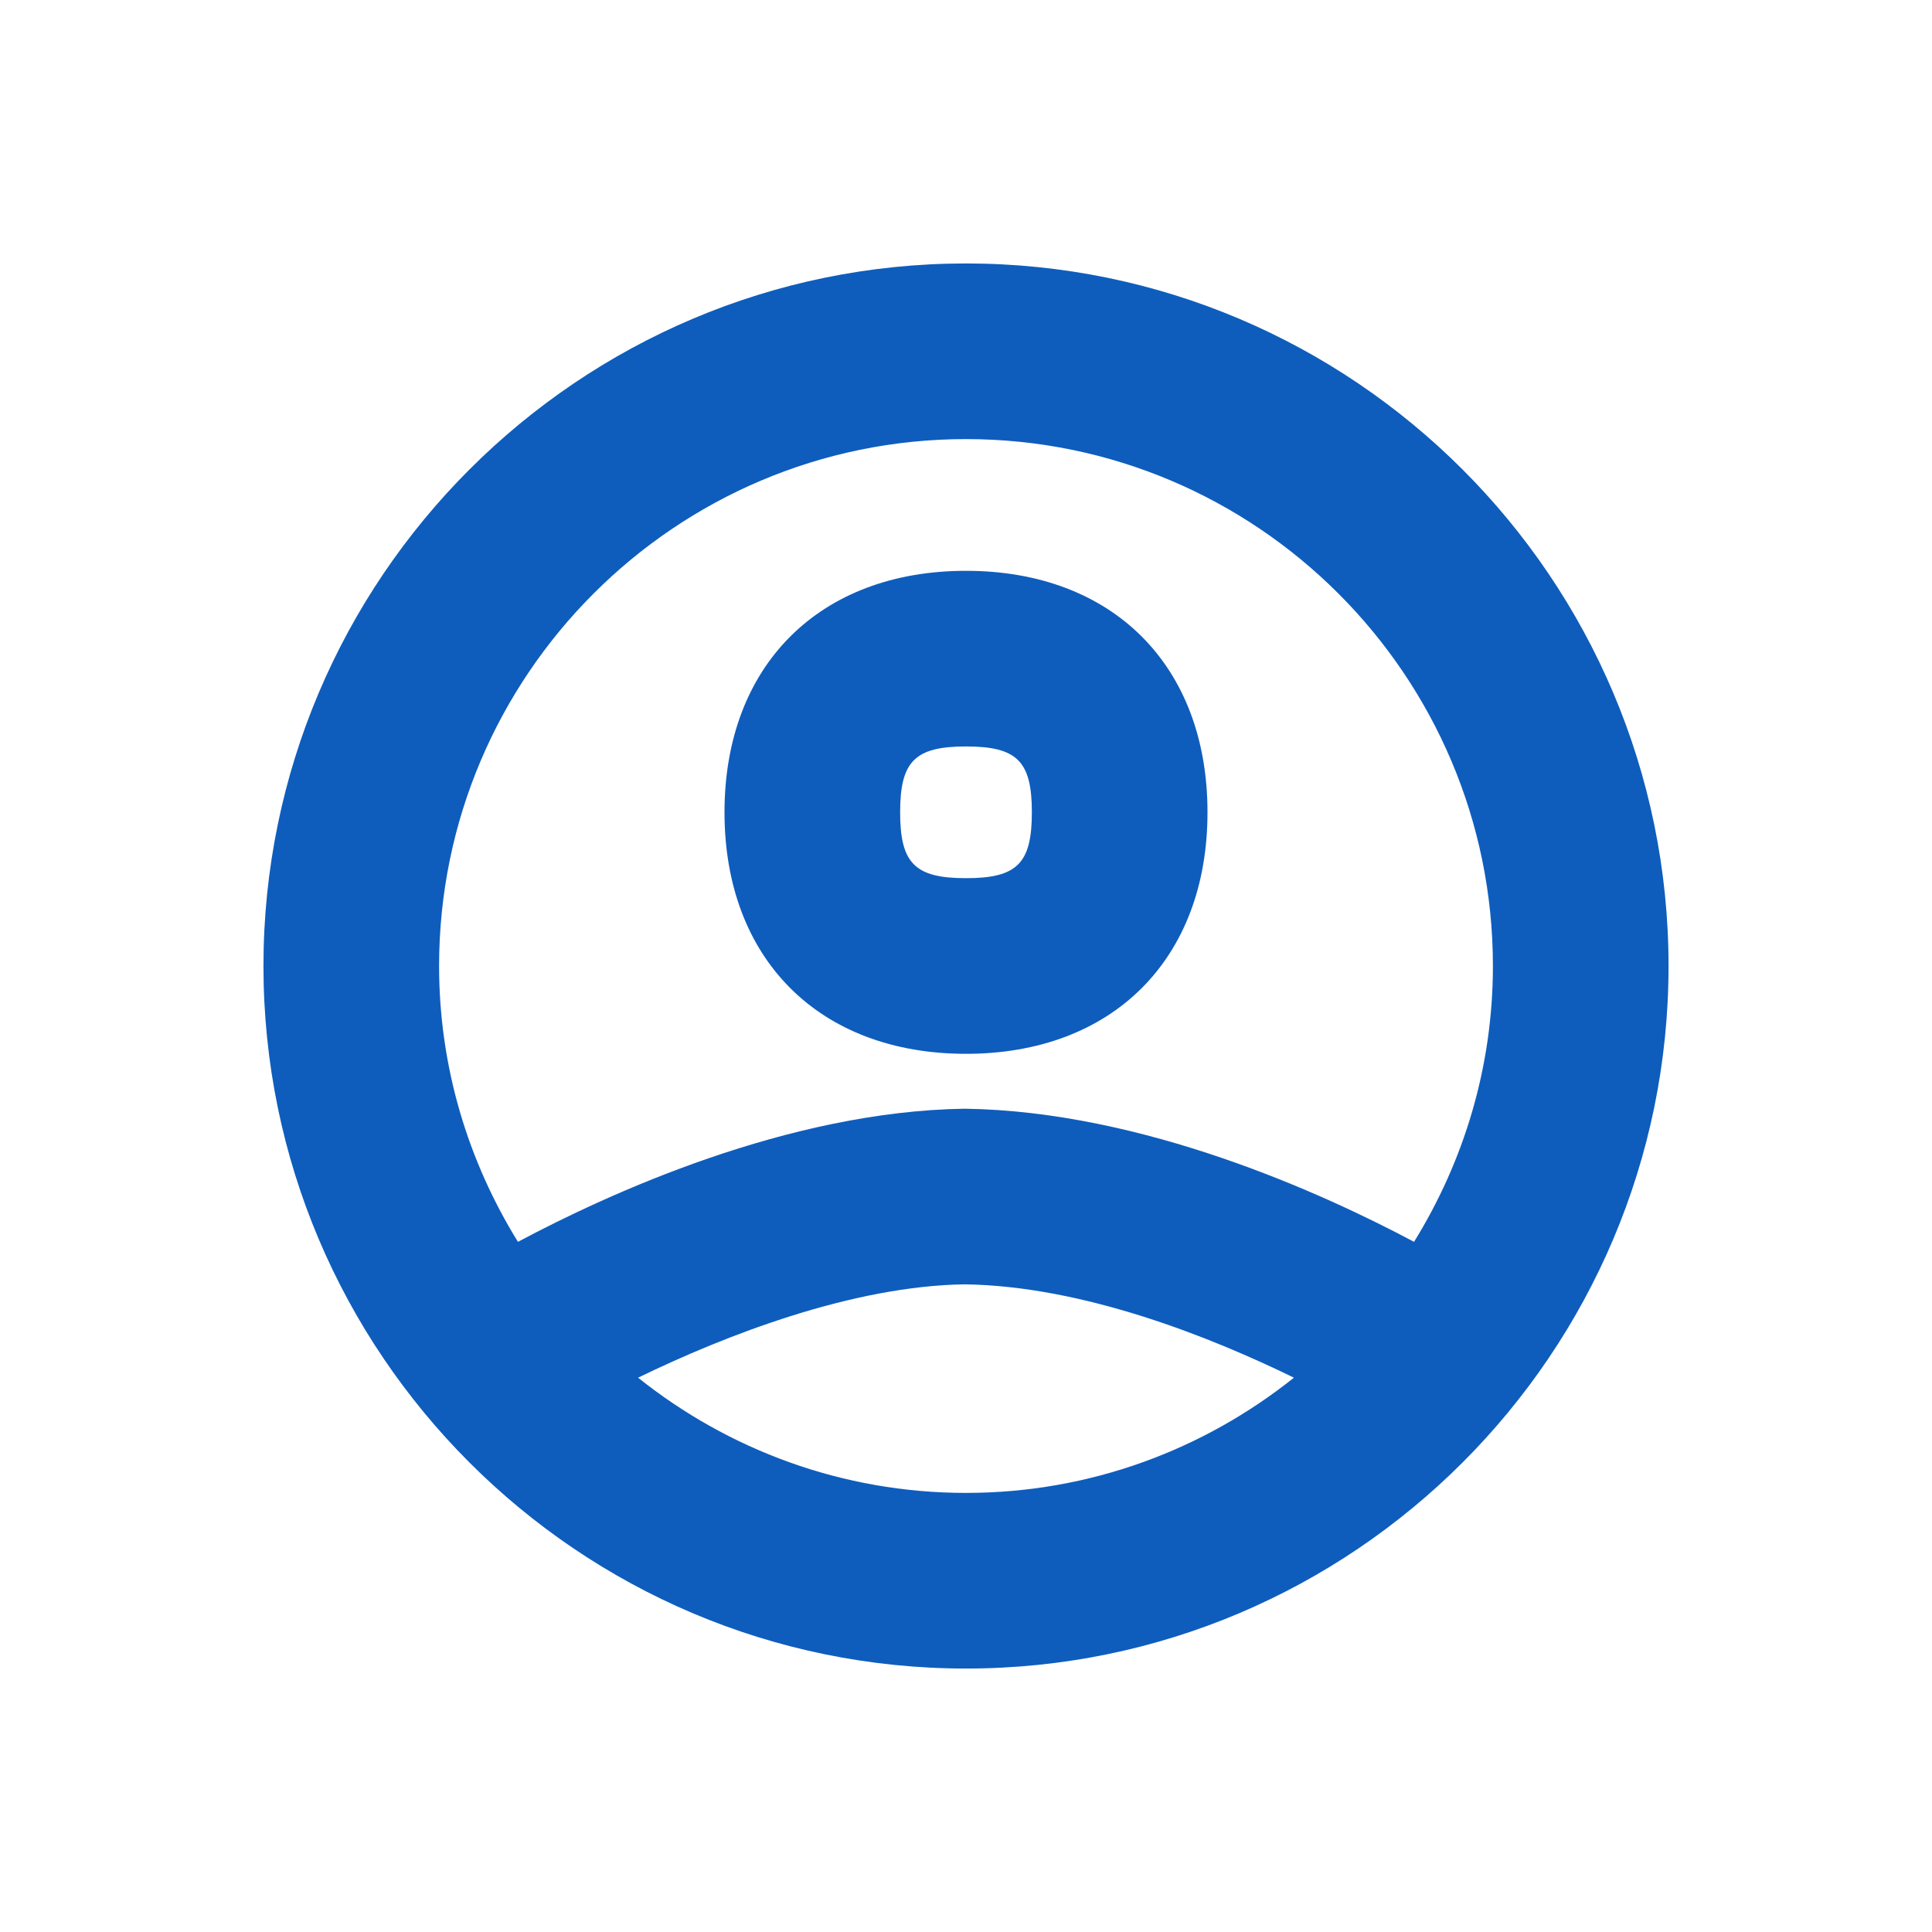 <svg xmlns="http://www.w3.org/2000/svg" width="22" height="22" viewBox="0 0 22 22" fill="none"><path fill-rule="evenodd" clip-rule="evenodd" d="M11 3C6.589 3 3 6.589 3 11C3 15.411 6.589 19 11 19C15.411 19 19 15.411 19 11C19 6.589 15.411 3 11 3ZM11 17C9.589 17 8.292 16.507 7.266 15.688C8.26 15.204 9.708 14.643 10.986 14.625C12.345 14.644 13.801 15.232 14.734 15.688C13.708 16.507 12.412 17 11 17ZM10.986 12.625C13.02 12.654 15.07 13.592 16.102 14.141C16.668 13.226 17 12.152 17 11C17 7.691 14.309 5 11 5C7.691 5 5 7.691 5 11C5 12.152 5.332 13.226 5.898 14.141C6.928 13.592 8.972 12.654 10.986 12.625ZM11 6.5C9.33 6.5 8.25 7.579 8.25 9.25C8.25 10.921 9.33 12 11 12C12.67 12 13.75 10.921 13.75 9.25C13.75 7.579 12.67 6.5 11 6.5ZM10.25 9.25C10.25 9.832 10.419 10 11 10C11.582 10 11.75 9.832 11.75 9.25C11.75 8.668 11.582 8.5 11 8.5C10.419 8.5 10.25 8.668 10.25 9.25Z" fill="#0E5DBD"></path></svg>